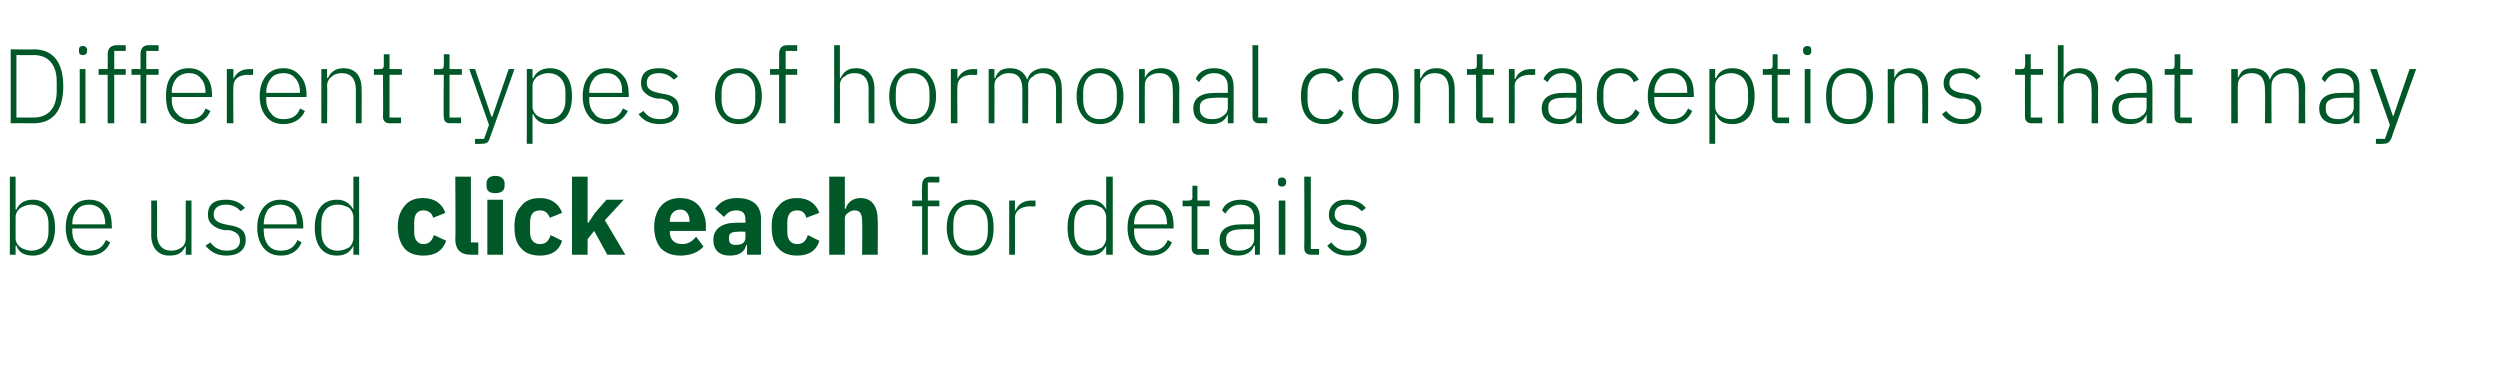<?xml version="1.0" standalone="no"?><!DOCTYPE svg PUBLIC "-//W3C//DTD SVG 1.1//EN" "http://www.w3.org/Graphics/SVG/1.1/DTD/svg11.dtd"><svg xmlns="http://www.w3.org/2000/svg" version="1.1" width="304.2px" height="45.8px" viewBox="0 -5 304.2 45.8" style="top:-5px">  <desc>Different types of hormonal contraceptions that may be used click each for details</desc>  <defs/>  <g id="Polygon178815">    <path d="M 1.2 26 L 1.9 26 L 1.9 24.9 C 1.9 24.9 1.96 24.93 2 24.9 C 2.3 25.7 2.9 26.1 4 26.1 C 5.6 26.1 6.7 24.9 6.7 22.7 C 6.7 20.5 5.6 19.3 4 19.3 C 2.9 19.3 2.3 19.8 2 20.5 C 1.96 20.48 1.9 20.5 1.9 20.5 L 1.9 16.5 L 1.2 16.5 L 1.2 26 Z M 2.5 25.1 C 2.1 24.8 1.9 24.4 1.9 24 C 1.9 24 1.9 21.4 1.9 21.4 C 1.9 21 2.1 20.6 2.5 20.3 C 2.8 20.1 3.3 19.9 3.8 19.9 C 5.1 19.9 5.9 20.8 5.9 22.2 C 5.9 22.2 5.9 23.2 5.9 23.2 C 5.9 24.6 5.1 25.5 3.8 25.5 C 3.3 25.5 2.8 25.3 2.5 25.1 Z M 13.4 24.5 C 13.4 24.5 12.9 24.2 12.9 24.2 C 12.5 25.1 11.9 25.5 10.9 25.5 C 10.3 25.5 9.7 25.3 9.4 24.8 C 9 24.4 8.8 23.8 8.8 23.2 C 8.78 23.17 8.8 22.8 8.8 22.8 L 13.6 22.8 C 13.6 22.8 13.63 22.5 13.6 22.5 C 13.6 21.5 13.4 20.7 12.9 20.2 C 12.4 19.6 11.7 19.3 10.9 19.3 C 10 19.3 9.3 19.6 8.8 20.2 C 8.3 20.8 8 21.6 8 22.7 C 8 23.8 8.3 24.6 8.8 25.2 C 9.3 25.8 10 26.1 10.9 26.1 C 12.1 26.1 13 25.5 13.4 24.5 Z M 12.3 20.5 C 12.6 20.9 12.8 21.5 12.8 22.2 C 12.84 22.18 12.8 22.3 12.8 22.3 L 8.8 22.3 C 8.8 22.3 8.78 22.22 8.8 22.2 C 8.8 21.5 9 21 9.4 20.5 C 9.7 20.1 10.2 19.9 10.9 19.9 C 11.4 19.9 11.9 20.1 12.3 20.5 Z M 22.6 26 L 23.3 26 L 23.3 19.4 L 22.6 19.4 C 22.6 19.4 22.6 24.03 22.6 24 C 22.6 24.5 22.4 24.9 22.1 25.1 C 21.7 25.4 21.3 25.5 20.8 25.5 C 19.8 25.5 19.1 24.8 19.1 23.5 C 19.15 23.5 19.1 19.4 19.1 19.4 L 18.4 19.4 C 18.4 19.4 18.42 23.64 18.4 23.6 C 18.4 25.2 19.3 26.1 20.6 26.1 C 21.2 26.1 21.6 26 21.9 25.8 C 22.2 25.6 22.4 25.3 22.6 24.9 C 22.55 24.95 22.6 24.9 22.6 24.9 L 22.6 26 Z M 29.9 24.2 C 29.9 23.1 29.3 22.6 27.9 22.4 C 27.9 22.4 27.4 22.3 27.4 22.3 C 26.5 22.1 26 21.8 26 21.1 C 26 20.3 26.6 19.9 27.5 19.9 C 28.4 19.9 28.9 20.3 29.3 20.7 C 29.3 20.7 29.8 20.3 29.8 20.3 C 29.3 19.7 28.6 19.3 27.5 19.3 C 26.9 19.3 26.3 19.4 25.9 19.7 C 25.5 20 25.3 20.5 25.3 21.1 C 25.3 21.7 25.5 22.1 25.9 22.4 C 26.2 22.7 26.7 22.9 27.3 23 C 27.3 23 27.9 23 27.9 23 C 28.8 23.2 29.2 23.6 29.2 24.3 C 29.2 25.1 28.6 25.5 27.6 25.5 C 26.8 25.5 26.1 25.2 25.6 24.5 C 25.6 24.5 25 24.9 25 24.9 C 25.7 25.7 26.4 26.1 27.6 26.1 C 29 26.1 29.9 25.4 29.9 24.2 Z M 36.7 24.5 C 36.7 24.5 36.2 24.2 36.2 24.2 C 35.8 25.1 35.2 25.5 34.2 25.5 C 33.5 25.5 33 25.3 32.6 24.8 C 32.3 24.4 32.1 23.8 32.1 23.2 C 32.06 23.17 32.1 22.8 32.1 22.8 L 36.9 22.8 C 36.9 22.8 36.91 22.5 36.9 22.5 C 36.9 21.5 36.6 20.7 36.2 20.2 C 35.7 19.6 35 19.3 34.1 19.3 C 33.3 19.3 32.6 19.6 32.1 20.2 C 31.6 20.8 31.3 21.6 31.3 22.7 C 31.3 23.8 31.6 24.6 32.1 25.2 C 32.6 25.8 33.3 26.1 34.2 26.1 C 35.4 26.1 36.3 25.5 36.7 24.5 Z M 35.6 20.5 C 35.9 20.9 36.1 21.5 36.1 22.2 C 36.12 22.18 36.1 22.3 36.1 22.3 L 32.1 22.3 C 32.1 22.3 32.06 22.22 32.1 22.2 C 32.1 21.5 32.3 21 32.6 20.5 C 33 20.1 33.5 19.9 34.1 19.9 C 34.7 19.9 35.2 20.1 35.6 20.5 Z M 43 26 L 43.7 26 L 43.7 16.5 L 43 16.5 L 43 20.5 C 43 20.5 42.97 20.48 43 20.5 C 42.6 19.8 42 19.3 41 19.3 C 39.3 19.3 38.3 20.5 38.3 22.7 C 38.3 24.9 39.3 26.1 41 26.1 C 42 26.1 42.6 25.7 43 24.9 C 42.97 24.93 43 24.9 43 24.9 L 43 26 Z M 39.1 23.2 C 39.1 23.2 39.1 22.2 39.1 22.2 C 39.1 20.8 39.8 19.9 41.1 19.9 C 41.7 19.9 42.1 20.1 42.5 20.3 C 42.8 20.6 43 21 43 21.4 C 43 21.4 43 24 43 24 C 43 24.4 42.8 24.8 42.5 25.1 C 42.1 25.3 41.7 25.5 41.1 25.5 C 39.8 25.5 39.1 24.6 39.1 23.2 Z M 54.3 24.3 C 54.3 24.3 52.8 23.6 52.8 23.6 C 52.6 24.2 52.3 24.7 51.5 24.7 C 50.8 24.7 50.4 24.1 50.4 23.3 C 50.4 23.3 50.4 22 50.4 22 C 50.4 21.1 50.8 20.6 51.5 20.6 C 52.2 20.6 52.6 21 52.7 21.5 C 52.7 21.5 54.2 20.9 54.2 20.9 C 53.8 19.8 52.9 19.1 51.5 19.1 C 50.5 19.1 49.7 19.4 49.2 20.1 C 48.7 20.7 48.4 21.5 48.4 22.6 C 48.4 23.7 48.7 24.6 49.2 25.2 C 49.7 25.8 50.5 26.1 51.5 26.1 C 52.9 26.1 53.8 25.6 54.3 24.3 Z M 58.2 26 L 58.2 24.5 L 57.3 24.5 L 57.3 16.5 L 55.4 16.5 C 55.4 16.5 55.45 24.14 55.4 24.1 C 55.4 25.3 56 26 57.3 26 C 57.33 25.98 58.2 26 58.2 26 Z M 61.4 17.6 C 61.4 17.6 61.4 17.3 61.4 17.3 C 61.4 16.8 61 16.4 60.3 16.4 C 59.5 16.4 59.2 16.8 59.2 17.3 C 59.2 17.3 59.2 17.6 59.2 17.6 C 59.2 18.2 59.5 18.5 60.3 18.5 C 61 18.5 61.4 18.2 61.4 17.6 Z M 59.3 26 L 61.2 26 L 61.2 19.3 L 59.3 19.3 L 59.3 26 Z M 68.4 24.3 C 68.4 24.3 67 23.6 67 23.6 C 66.8 24.2 66.5 24.7 65.7 24.7 C 64.9 24.7 64.5 24.1 64.5 23.3 C 64.5 23.3 64.5 22 64.5 22 C 64.5 21.1 64.9 20.6 65.7 20.6 C 66.4 20.6 66.7 21 66.9 21.5 C 66.9 21.5 68.4 20.9 68.4 20.9 C 68 19.8 67.1 19.1 65.7 19.1 C 64.7 19.1 63.9 19.4 63.4 20.1 C 62.8 20.7 62.6 21.5 62.6 22.6 C 62.6 23.7 62.8 24.6 63.4 25.2 C 63.9 25.8 64.7 26.1 65.7 26.1 C 67 26.1 68 25.6 68.4 24.3 Z M 69.6 26 L 71.5 26 L 71.5 24.1 L 72.3 23.1 L 73.9 26 L 76.1 26 L 73.6 21.8 L 75.9 19.3 L 73.8 19.3 L 72.4 20.9 L 71.6 22.1 L 71.5 22.1 L 71.5 16.5 L 69.6 16.5 L 69.6 26 Z M 85.6 25 C 85.6 25 84.7 23.8 84.7 23.8 C 84.3 24.3 83.8 24.7 83 24.7 C 82 24.7 81.5 24.1 81.5 23.2 C 81.55 23.21 81.5 23.1 81.5 23.1 L 85.9 23.1 C 85.9 23.1 85.86 22.54 85.9 22.5 C 85.9 21.6 85.6 20.8 85.1 20.1 C 84.6 19.5 83.9 19.1 82.7 19.1 C 81.7 19.1 80.9 19.5 80.4 20.1 C 79.9 20.7 79.6 21.6 79.6 22.6 C 79.6 23.7 79.9 24.6 80.4 25.2 C 81 25.8 81.8 26.1 82.8 26.1 C 84 26.1 85 25.7 85.6 25 Z M 83.9 21.9 C 83.9 21.88 83.9 22 83.9 22 L 81.5 22 C 81.5 22 81.55 21.89 81.5 21.9 C 81.5 21.1 82 20.5 82.8 20.5 C 83.5 20.5 83.9 21.1 83.9 21.9 Z M 92.6 21.6 C 92.59 21.57 92.6 26 92.6 26 L 90.9 26 L 90.9 24.8 C 90.9 24.8 90.81 24.81 90.8 24.8 C 90.6 25.7 89.9 26.1 88.8 26.1 C 87.5 26.1 86.8 25.4 86.8 24.2 C 86.8 22.8 87.9 22.1 89.6 22.1 C 89.64 22.08 90.7 22.1 90.7 22.1 C 90.7 22.1 90.7 21.66 90.7 21.7 C 90.7 21 90.4 20.6 89.6 20.6 C 88.8 20.6 88.4 21 88.1 21.4 C 88.1 21.4 87 20.4 87 20.4 C 87.6 19.6 88.3 19.1 89.7 19.1 C 91.6 19.1 92.6 20 92.6 21.6 Z M 90.7 23.2 C 90.7 23.2 89.78 23.16 89.8 23.2 C 89 23.2 88.7 23.4 88.7 23.9 C 88.7 23.9 88.7 24.1 88.7 24.1 C 88.7 24.6 89 24.8 89.5 24.8 C 90.2 24.8 90.7 24.6 90.7 23.9 C 90.7 23.95 90.7 23.2 90.7 23.2 Z M 99.7 24.3 C 99.7 24.3 98.3 23.6 98.3 23.6 C 98.1 24.2 97.8 24.7 97 24.7 C 96.2 24.7 95.8 24.1 95.8 23.3 C 95.8 23.3 95.8 22 95.8 22 C 95.8 21.1 96.2 20.6 97 20.6 C 97.7 20.6 98 21 98.1 21.5 C 98.1 21.5 99.7 20.9 99.7 20.9 C 99.3 19.8 98.4 19.1 97 19.1 C 96 19.1 95.2 19.4 94.7 20.1 C 94.1 20.7 93.9 21.5 93.9 22.6 C 93.9 23.7 94.1 24.6 94.7 25.2 C 95.2 25.8 96 26.1 97 26.1 C 98.3 26.1 99.3 25.6 99.7 24.3 Z M 100.9 26 L 102.8 26 C 102.8 26 102.8 21.63 102.8 21.6 C 102.8 21.3 102.9 21.1 103.2 20.9 C 103.4 20.7 103.7 20.6 104 20.6 C 104.7 20.6 104.9 21.1 104.9 21.9 C 104.95 21.93 104.9 26 104.9 26 L 106.8 26 C 106.8 26 106.84 21.77 106.8 21.8 C 106.8 20.1 106.1 19.1 104.7 19.1 C 103.7 19.1 103.1 19.7 102.9 20.4 C 102.87 20.4 102.8 20.4 102.8 20.4 L 102.8 16.5 L 100.9 16.5 L 100.9 26 Z M 112.2 26 L 112.9 26 L 112.9 20.1 L 114.3 20.1 L 114.3 19.4 L 112.9 19.4 L 112.9 17.2 L 114.3 17.2 L 114.3 16.5 C 114.3 16.5 113.19 16.51 113.2 16.5 C 112.5 16.5 112.2 16.9 112.2 17.6 C 112.16 17.6 112.2 19.4 112.2 19.4 L 111 19.4 L 111 20.1 L 112.2 20.1 L 112.2 26 Z M 120.2 25.2 C 120.7 24.6 120.9 23.8 120.9 22.7 C 120.9 21.6 120.7 20.8 120.2 20.2 C 119.7 19.6 119 19.3 118.1 19.3 C 117.2 19.3 116.5 19.6 116 20.2 C 115.5 20.8 115.2 21.6 115.2 22.7 C 115.2 23.8 115.5 24.6 116 25.2 C 116.5 25.8 117.2 26.1 118.1 26.1 C 119 26.1 119.7 25.8 120.2 25.2 Z M 116 23.1 C 116 23.1 116 22.3 116 22.3 C 116 20.7 116.8 19.9 118.1 19.9 C 119.4 19.9 120.2 20.8 120.2 22.3 C 120.2 22.3 120.2 23.1 120.2 23.1 C 120.2 24.7 119.4 25.5 118.1 25.5 C 116.8 25.5 116 24.7 116 23.1 Z M 123.5 26 C 123.5 26 123.53 21.5 123.5 21.5 C 123.5 20.6 124.3 20.1 125.4 20.1 C 125.4 20.15 126 20.1 126 20.1 L 126 19.4 C 126 19.4 125.54 19.43 125.5 19.4 C 124.4 19.4 123.8 20 123.6 20.6 C 123.58 20.61 123.5 20.6 123.5 20.6 L 123.5 19.4 L 122.8 19.4 L 122.8 26 L 123.5 26 Z M 134.6 26 L 135.4 26 L 135.4 16.5 L 134.6 16.5 L 134.6 20.5 C 134.6 20.5 134.59 20.48 134.6 20.5 C 134.3 19.8 133.6 19.3 132.6 19.3 C 130.9 19.3 129.9 20.5 129.9 22.7 C 129.9 24.9 130.9 26.1 132.6 26.1 C 133.6 26.1 134.2 25.7 134.6 24.9 C 134.59 24.93 134.6 24.9 134.6 24.9 L 134.6 26 Z M 130.7 23.2 C 130.7 23.2 130.7 22.2 130.7 22.2 C 130.7 20.8 131.4 19.9 132.8 19.9 C 133.3 19.9 133.7 20.1 134.1 20.3 C 134.4 20.6 134.6 21 134.6 21.4 C 134.6 21.4 134.6 24 134.6 24 C 134.6 24.4 134.4 24.8 134.1 25.1 C 133.7 25.3 133.3 25.5 132.8 25.5 C 131.4 25.5 130.7 24.6 130.7 23.2 Z M 142.6 24.5 C 142.6 24.5 142.1 24.2 142.1 24.2 C 141.7 25.1 141.1 25.5 140.1 25.5 C 139.5 25.5 138.9 25.3 138.6 24.8 C 138.2 24.4 138 23.8 138 23.2 C 137.98 23.17 138 22.8 138 22.8 L 142.8 22.8 C 142.8 22.8 142.83 22.5 142.8 22.5 C 142.8 21.5 142.6 20.7 142.1 20.2 C 141.6 19.6 140.9 19.3 140.1 19.3 C 139.2 19.3 138.5 19.6 138 20.2 C 137.5 20.8 137.2 21.6 137.2 22.7 C 137.2 23.8 137.5 24.6 138 25.2 C 138.5 25.8 139.2 26.1 140.1 26.1 C 141.3 26.1 142.2 25.5 142.6 24.5 Z M 141.5 20.5 C 141.8 20.9 142 21.5 142 22.2 C 142.04 22.18 142 22.3 142 22.3 L 138 22.3 C 138 22.3 137.98 22.22 138 22.2 C 138 21.5 138.2 21 138.6 20.5 C 138.9 20.1 139.4 19.9 140.1 19.9 C 140.6 19.9 141.1 20.1 141.5 20.5 Z M 147.1 26 L 147.1 25.3 L 145.7 25.3 L 145.7 20.1 L 147.2 20.1 L 147.2 19.4 L 145.7 19.4 L 145.7 17.6 L 145.1 17.6 C 145.1 17.6 145.07 18.93 145.1 18.9 C 145.1 19.3 145 19.4 144.6 19.4 C 144.61 19.43 143.9 19.4 143.9 19.4 L 143.9 20.1 L 145 20.1 C 145 20.1 145.01 25.18 145 25.2 C 145 25.7 145.3 26 145.8 26 C 145.82 25.98 147.1 26 147.1 26 Z M 153.3 21.5 C 153.34 21.47 153.3 26 153.3 26 L 152.7 26 L 152.7 24.9 C 152.7 24.9 152.59 24.95 152.6 24.9 C 152.3 25.7 151.6 26.1 150.6 26.1 C 149.2 26.1 148.4 25.4 148.4 24.2 C 148.4 23 149.2 22.3 151.1 22.3 C 151.1 22.31 152.6 22.3 152.6 22.3 C 152.6 22.3 152.61 21.54 152.6 21.5 C 152.6 20.5 152 19.9 150.9 19.9 C 150.1 19.9 149.5 20.3 149.1 21 C 149.1 21 148.7 20.6 148.7 20.6 C 149 19.8 149.8 19.3 151 19.3 C 152.5 19.3 153.3 20.1 153.3 21.5 Z M 152.6 22.9 C 152.6 22.9 151.08 22.86 151.1 22.9 C 149.8 22.9 149.2 23.3 149.2 24 C 149.2 24 149.2 24.3 149.2 24.3 C 149.2 25.1 149.8 25.5 150.7 25.5 C 151.2 25.5 151.7 25.4 152.1 25.1 C 152.4 24.9 152.6 24.5 152.6 24.1 C 152.61 24.08 152.6 22.9 152.6 22.9 Z M 156.5 17.2 C 156.5 17.2 156.5 17.1 156.5 17.1 C 156.5 16.8 156.3 16.6 156 16.6 C 155.6 16.6 155.5 16.8 155.5 17.1 C 155.5 17.1 155.5 17.2 155.5 17.2 C 155.5 17.5 155.6 17.7 156 17.7 C 156.3 17.7 156.5 17.5 156.5 17.2 Z M 155.6 26 L 156.4 26 L 156.4 19.4 L 155.6 19.4 L 155.6 26 Z M 160.5 26 L 160.5 25.3 L 159.5 25.3 L 159.5 16.5 L 158.7 16.5 C 158.7 16.5 158.74 25.19 158.7 25.2 C 158.7 25.7 159 26 159.5 26 C 159.55 25.98 160.5 26 160.5 26 Z M 166.3 24.2 C 166.3 23.1 165.7 22.6 164.3 22.4 C 164.3 22.4 163.8 22.3 163.8 22.3 C 162.9 22.1 162.4 21.8 162.4 21.1 C 162.4 20.3 163 19.9 163.9 19.9 C 164.8 19.9 165.3 20.3 165.7 20.7 C 165.7 20.7 166.2 20.3 166.2 20.3 C 165.7 19.7 165 19.3 163.9 19.3 C 163.3 19.3 162.7 19.4 162.4 19.7 C 162 20 161.7 20.5 161.7 21.1 C 161.7 21.7 161.9 22.1 162.3 22.4 C 162.6 22.7 163.1 22.9 163.7 23 C 163.7 23 164.3 23 164.3 23 C 165.2 23.2 165.6 23.6 165.6 24.3 C 165.6 25.1 165 25.5 164 25.5 C 163.2 25.5 162.5 25.2 162 24.5 C 162 24.5 161.5 24.9 161.5 24.9 C 162.1 25.7 162.8 26.1 164 26.1 C 165.4 26.1 166.3 25.4 166.3 24.2 Z " stroke="none" fill="#005829"/>  </g>  <g id="Polygon178814">    <path d="M 1.3 10 C 1.3 10 4.11 9.98 4.1 10 C 6.4 10 7.7 8.5 7.7 5.5 C 7.7 2.5 6.4 1 4.1 1 C 4.11 1.05 1.3 1 1.3 1 L 1.3 10 Z M 2 9.3 L 2 1.7 C 2 1.7 4.12 1.73 4.1 1.7 C 5.9 1.7 6.9 2.9 6.9 4.9 C 6.9 4.9 6.9 6.1 6.9 6.1 C 6.9 8.1 5.9 9.3 4.1 9.3 C 4.12 9.31 2 9.3 2 9.3 Z M 10.6 1.2 C 10.6 1.2 10.6 1.1 10.6 1.1 C 10.6 0.8 10.4 0.6 10.1 0.6 C 9.7 0.6 9.6 0.8 9.6 1.1 C 9.6 1.1 9.6 1.2 9.6 1.2 C 9.6 1.5 9.7 1.7 10.1 1.7 C 10.4 1.7 10.6 1.5 10.6 1.2 Z M 9.7 10 L 10.4 10 L 10.4 3.4 L 9.7 3.4 L 9.7 10 Z M 13.1 10 L 13.9 10 L 13.9 4.1 L 15.3 4.1 L 15.3 3.4 L 13.9 3.4 L 13.9 1.2 L 15.3 1.2 L 15.3 0.5 C 15.3 0.5 14.16 0.51 14.2 0.5 C 13.5 0.5 13.1 0.9 13.1 1.6 C 13.13 1.6 13.1 3.4 13.1 3.4 L 12 3.4 L 12 4.1 L 13.1 4.1 L 13.1 10 Z M 17.1 10 L 17.8 10 L 17.8 4.1 L 19.3 4.1 L 19.3 3.4 L 17.8 3.4 L 17.8 1.2 L 19.3 1.2 L 19.3 0.5 C 19.3 0.5 18.11 0.51 18.1 0.5 C 17.4 0.5 17.1 0.9 17.1 1.6 C 17.09 1.6 17.1 3.4 17.1 3.4 L 16 3.4 L 16 4.1 L 17.1 4.1 L 17.1 10 Z M 25.6 8.5 C 25.6 8.5 25 8.2 25 8.2 C 24.7 9.1 24 9.5 23.1 9.5 C 22.4 9.5 21.9 9.3 21.5 8.8 C 21.1 8.4 20.9 7.8 20.9 7.2 C 20.93 7.17 20.9 6.8 20.9 6.8 L 25.8 6.8 C 25.8 6.8 25.78 6.5 25.8 6.5 C 25.8 5.5 25.5 4.7 25 4.2 C 24.5 3.6 23.8 3.3 23 3.3 C 22.1 3.3 21.4 3.6 20.9 4.2 C 20.4 4.8 20.2 5.6 20.2 6.7 C 20.2 7.8 20.4 8.6 20.9 9.2 C 21.4 9.8 22.2 10.1 23 10.1 C 24.3 10.1 25.2 9.5 25.6 8.5 Z M 24.4 4.5 C 24.8 4.9 25 5.5 25 6.2 C 24.99 6.18 25 6.3 25 6.3 L 20.9 6.3 C 20.9 6.3 20.93 6.22 20.9 6.2 C 20.9 5.5 21.1 5 21.5 4.5 C 21.9 4.1 22.4 3.9 23 3.9 C 23.6 3.9 24.1 4.1 24.4 4.5 Z M 28.4 10 C 28.4 10 28.36 5.5 28.4 5.5 C 28.4 4.6 29.1 4.1 30.2 4.1 C 30.23 4.15 30.8 4.1 30.8 4.1 L 30.8 3.4 C 30.8 3.4 30.37 3.43 30.4 3.4 C 29.2 3.4 28.7 4 28.4 4.6 C 28.42 4.61 28.4 4.6 28.4 4.6 L 28.4 3.4 L 27.6 3.4 L 27.6 10 L 28.4 10 Z M 37.1 8.5 C 37.1 8.5 36.5 8.2 36.5 8.2 C 36.2 9.1 35.5 9.5 34.5 9.5 C 33.9 9.5 33.3 9.3 33 8.8 C 32.6 8.4 32.4 7.8 32.4 7.2 C 32.41 7.17 32.4 6.8 32.4 6.8 L 37.3 6.8 C 37.3 6.8 37.26 6.5 37.3 6.5 C 37.3 5.5 37 4.7 36.5 4.2 C 36 3.6 35.3 3.3 34.5 3.3 C 33.6 3.3 32.9 3.6 32.4 4.2 C 31.9 4.8 31.6 5.6 31.6 6.7 C 31.6 7.8 31.9 8.6 32.4 9.2 C 32.9 9.8 33.6 10.1 34.5 10.1 C 35.7 10.1 36.7 9.5 37.1 8.5 Z M 35.9 4.5 C 36.3 4.9 36.5 5.5 36.5 6.2 C 36.47 6.18 36.5 6.3 36.5 6.3 L 32.4 6.3 C 32.4 6.3 32.41 6.22 32.4 6.2 C 32.4 5.5 32.6 5 33 4.5 C 33.3 4.1 33.9 3.9 34.5 3.9 C 35.1 3.9 35.6 4.1 35.9 4.5 Z M 39.8 10 C 39.8 10 39.85 5.38 39.8 5.4 C 39.8 4.9 40.1 4.5 40.4 4.3 C 40.7 4 41.2 3.9 41.6 3.9 C 42.7 3.9 43.3 4.6 43.3 5.9 C 43.3 5.9 43.3 10 43.3 10 L 44 10 C 44 10 44.03 5.77 44 5.8 C 44 4.2 43.2 3.3 41.8 3.3 C 40.8 3.3 40.2 3.8 39.9 4.5 C 39.88 4.47 39.8 4.5 39.8 4.5 L 39.8 3.4 L 39.1 3.4 L 39.1 10 L 39.8 10 Z M 48.8 10 L 48.8 9.3 L 47.4 9.3 L 47.4 4.1 L 48.9 4.1 L 48.9 3.4 L 47.4 3.4 L 47.4 1.6 L 46.7 1.6 C 46.7 1.6 46.71 2.93 46.7 2.9 C 46.7 3.3 46.6 3.4 46.2 3.4 C 46.25 3.43 45.5 3.4 45.5 3.4 L 45.5 4.1 L 46.6 4.1 C 46.6 4.1 46.64 9.18 46.6 9.2 C 46.6 9.7 46.9 10 47.4 10 C 47.45 9.98 48.8 10 48.8 10 Z M 56.1 10 L 56.1 9.3 L 54.7 9.3 L 54.7 4.1 L 56.2 4.1 L 56.2 3.4 L 54.7 3.4 L 54.7 1.6 L 54 1.6 C 54 1.6 54.02 2.93 54 2.9 C 54 3.3 53.9 3.4 53.6 3.4 C 53.55 3.43 52.8 3.4 52.8 3.4 L 52.8 4.1 L 54 4.1 C 54 4.1 53.95 9.18 54 9.2 C 54 9.7 54.2 10 54.8 10 C 54.76 9.98 56.1 10 56.1 10 Z M 59.9 9.2 L 59.8 9.2 L 57.8 3.4 L 57.1 3.4 L 59.5 10.2 L 58.9 11.9 L 57.8 11.9 L 57.8 12.5 C 57.8 12.5 58.51 12.54 58.5 12.5 C 59.2 12.5 59.4 12.4 59.6 11.8 C 59.6 11.83 62.6 3.4 62.6 3.4 L 61.9 3.4 L 59.9 9.2 Z M 64.1 12.5 L 64.8 12.5 L 64.8 8.9 C 64.8 8.9 64.87 8.93 64.9 8.9 C 65.2 9.7 65.9 10.1 66.9 10.1 C 68.6 10.1 69.6 8.9 69.6 6.7 C 69.6 4.5 68.6 3.3 66.9 3.3 C 65.9 3.3 65.2 3.8 64.9 4.5 C 64.87 4.48 64.8 4.5 64.8 4.5 L 64.8 3.4 L 64.1 3.4 L 64.1 12.5 Z M 65.4 9.1 C 65 8.8 64.8 8.4 64.8 8 C 64.8 8 64.8 5.4 64.8 5.4 C 64.8 5 65 4.6 65.4 4.3 C 65.7 4.1 66.2 3.9 66.7 3.9 C 68 3.9 68.8 4.8 68.8 6.2 C 68.8 6.2 68.8 7.2 68.8 7.2 C 68.8 8.6 68 9.5 66.7 9.5 C 66.2 9.5 65.7 9.3 65.4 9.1 Z M 76.4 8.5 C 76.4 8.5 75.8 8.2 75.8 8.2 C 75.4 9.1 74.8 9.5 73.8 9.5 C 73.2 9.5 72.6 9.3 72.3 8.8 C 71.9 8.4 71.7 7.8 71.7 7.2 C 71.69 7.17 71.7 6.8 71.7 6.8 L 76.5 6.8 C 76.5 6.8 76.54 6.5 76.5 6.5 C 76.5 5.5 76.3 4.7 75.8 4.2 C 75.3 3.6 74.6 3.3 73.8 3.3 C 72.9 3.3 72.2 3.6 71.7 4.2 C 71.2 4.8 70.9 5.6 70.9 6.7 C 70.9 7.8 71.2 8.6 71.7 9.2 C 72.2 9.8 72.9 10.1 73.8 10.1 C 75 10.1 75.9 9.5 76.4 8.5 Z M 75.2 4.5 C 75.6 4.9 75.7 5.5 75.7 6.2 C 75.75 6.18 75.7 6.3 75.7 6.3 L 71.7 6.3 C 71.7 6.3 71.69 6.22 71.7 6.2 C 71.7 5.5 71.9 5 72.3 4.5 C 72.6 4.1 73.2 3.9 73.8 3.9 C 74.4 3.9 74.9 4.1 75.2 4.5 Z M 82.6 8.2 C 82.6 7.1 82 6.6 80.6 6.4 C 80.6 6.4 80.1 6.3 80.1 6.3 C 79.2 6.1 78.7 5.8 78.7 5.1 C 78.7 4.3 79.2 3.9 80.2 3.9 C 81.1 3.9 81.6 4.3 82 4.7 C 82 4.7 82.5 4.3 82.5 4.3 C 82 3.7 81.3 3.3 80.2 3.3 C 79.6 3.3 79 3.4 78.6 3.7 C 78.2 4 78 4.5 78 5.1 C 78 5.7 78.2 6.1 78.6 6.4 C 78.9 6.7 79.4 6.9 80 7 C 80 7 80.5 7 80.5 7 C 81.5 7.2 81.9 7.6 81.9 8.3 C 81.9 9.1 81.3 9.5 80.3 9.5 C 79.4 9.5 78.8 9.2 78.3 8.5 C 78.3 8.5 77.7 8.9 77.7 8.9 C 78.3 9.7 79.1 10.1 80.3 10.1 C 81.7 10.1 82.6 9.4 82.6 8.2 Z M 91.9 9.2 C 92.4 8.6 92.7 7.8 92.7 6.7 C 92.7 5.6 92.4 4.8 91.9 4.2 C 91.4 3.6 90.7 3.3 89.9 3.3 C 89 3.3 88.3 3.6 87.8 4.2 C 87.3 4.8 87 5.6 87 6.7 C 87 7.8 87.3 8.6 87.8 9.2 C 88.3 9.8 89 10.1 89.9 10.1 C 90.7 10.1 91.4 9.8 91.9 9.2 Z M 87.8 7.1 C 87.8 7.1 87.8 6.3 87.8 6.3 C 87.8 4.7 88.6 3.9 89.9 3.9 C 91.1 3.9 91.9 4.8 91.9 6.3 C 91.9 6.3 91.9 7.1 91.9 7.1 C 91.9 8.7 91.1 9.5 89.9 9.5 C 88.6 9.5 87.8 8.7 87.8 7.1 Z M 94.8 10 L 95.6 10 L 95.6 4.1 L 97 4.1 L 97 3.4 L 95.6 3.4 L 95.6 1.2 L 97 1.2 L 97 0.5 C 97 0.5 95.84 0.51 95.8 0.5 C 95.1 0.5 94.8 0.9 94.8 1.6 C 94.82 1.6 94.8 3.4 94.8 3.4 L 93.7 3.4 L 93.7 4.1 L 94.8 4.1 L 94.8 10 Z M 101.5 10 L 102.2 10 C 102.2 10 102.22 5.38 102.2 5.4 C 102.2 4.9 102.4 4.5 102.8 4.3 C 103.1 4 103.5 3.9 104 3.9 C 105.1 3.9 105.7 4.6 105.7 5.9 C 105.67 5.9 105.7 10 105.7 10 L 106.4 10 C 106.4 10 106.4 5.77 106.4 5.8 C 106.4 4.2 105.6 3.3 104.2 3.3 C 103.1 3.3 102.6 3.8 102.3 4.5 C 102.26 4.47 102.2 4.5 102.2 4.5 L 102.2 0.5 L 101.5 0.5 L 101.5 10 Z M 113.1 9.2 C 113.6 8.6 113.9 7.8 113.9 6.7 C 113.9 5.6 113.6 4.8 113.1 4.2 C 112.6 3.6 111.9 3.3 111 3.3 C 110.2 3.3 109.5 3.6 109 4.2 C 108.5 4.8 108.2 5.6 108.2 6.7 C 108.2 7.8 108.5 8.6 109 9.2 C 109.5 9.8 110.2 10.1 111 10.1 C 111.9 10.1 112.6 9.8 113.1 9.2 Z M 109 7.1 C 109 7.1 109 6.3 109 6.3 C 109 4.7 109.7 3.9 111 3.9 C 112.3 3.9 113.1 4.8 113.1 6.3 C 113.1 6.3 113.1 7.1 113.1 7.1 C 113.1 8.7 112.3 9.5 111 9.5 C 109.7 9.5 109 8.7 109 7.1 Z M 116.5 10 C 116.5 10 116.46 5.5 116.5 5.5 C 116.5 4.6 117.2 4.1 118.3 4.1 C 118.33 4.15 118.9 4.1 118.9 4.1 L 118.9 3.4 C 118.9 3.4 118.47 3.43 118.5 3.4 C 117.3 3.4 116.8 4 116.5 4.6 C 116.52 4.61 116.5 4.6 116.5 4.6 L 116.5 3.4 L 115.7 3.4 L 115.7 10 L 116.5 10 Z M 121 10 C 121 10 121.03 5.38 121 5.4 C 121 4.9 121.2 4.5 121.6 4.3 C 121.9 4 122.3 3.9 122.8 3.9 C 123.9 3.9 124.4 4.6 124.4 5.9 C 124.4 5.9 124.4 10 124.4 10 L 125.1 10 C 125.1 10 125.13 5.39 125.1 5.4 C 125.1 4.9 125.3 4.5 125.7 4.3 C 126 4 126.4 3.9 126.8 3.9 C 127.9 3.9 128.5 4.6 128.5 5.9 C 128.5 5.9 128.5 10 128.5 10 L 129.2 10 C 129.2 10 129.23 5.77 129.2 5.8 C 129.2 4.2 128.4 3.3 127.1 3.3 C 125.9 3.3 125.2 3.9 125 4.7 C 125 4.7 125 4.7 125 4.7 C 124.6 3.7 123.9 3.3 122.9 3.3 C 122.4 3.3 122 3.4 121.7 3.6 C 121.4 3.9 121.2 4.1 121.1 4.5 C 121.07 4.47 121 4.5 121 4.5 L 121 3.4 L 120.3 3.4 L 120.3 10 L 121 10 Z M 135.9 9.2 C 136.4 8.6 136.7 7.8 136.7 6.7 C 136.7 5.6 136.4 4.8 135.9 4.2 C 135.4 3.6 134.7 3.3 133.8 3.3 C 133 3.3 132.3 3.6 131.8 4.2 C 131.3 4.8 131 5.6 131 6.7 C 131 7.8 131.3 8.6 131.8 9.2 C 132.3 9.8 133 10.1 133.8 10.1 C 134.7 10.1 135.4 9.8 135.9 9.2 Z M 131.8 7.1 C 131.8 7.1 131.8 6.3 131.8 6.3 C 131.8 4.7 132.6 3.9 133.8 3.9 C 135.1 3.9 135.9 4.8 135.9 6.3 C 135.9 6.3 135.9 7.1 135.9 7.1 C 135.9 8.7 135.1 9.5 133.8 9.5 C 132.6 9.5 131.8 8.7 131.8 7.1 Z M 139.3 10 C 139.3 10 139.29 5.38 139.3 5.4 C 139.3 4.9 139.5 4.5 139.8 4.3 C 140.2 4 140.6 3.9 141.1 3.9 C 142.2 3.9 142.7 4.6 142.7 5.9 C 142.74 5.9 142.7 10 142.7 10 L 143.5 10 C 143.5 10 143.47 5.77 143.5 5.8 C 143.5 4.2 142.7 3.3 141.3 3.3 C 140.2 3.3 139.6 3.8 139.3 4.5 C 139.33 4.47 139.3 4.5 139.3 4.5 L 139.3 3.4 L 138.6 3.4 L 138.6 10 L 139.3 10 Z M 150.1 5.5 C 150.13 5.47 150.1 10 150.1 10 L 149.4 10 L 149.4 8.9 C 149.4 8.9 149.37 8.95 149.4 8.9 C 149.1 9.7 148.4 10.1 147.4 10.1 C 146 10.1 145.2 9.4 145.2 8.2 C 145.2 7 146 6.3 147.9 6.3 C 147.89 6.31 149.4 6.3 149.4 6.3 C 149.4 6.3 149.4 5.54 149.4 5.5 C 149.4 4.5 148.8 3.9 147.7 3.9 C 146.9 3.9 146.3 4.3 145.9 5 C 145.9 5 145.5 4.6 145.5 4.6 C 145.8 3.8 146.6 3.3 147.7 3.3 C 149.3 3.3 150.1 4.1 150.1 5.5 Z M 149.4 6.9 C 149.4 6.9 147.86 6.86 147.9 6.9 C 146.5 6.9 146 7.3 146 8 C 146 8 146 8.3 146 8.3 C 146 9.1 146.6 9.5 147.5 9.5 C 148 9.5 148.5 9.4 148.8 9.1 C 149.2 8.9 149.4 8.5 149.4 8.1 C 149.4 8.08 149.4 6.9 149.4 6.9 Z M 154.2 10 L 154.2 9.3 L 153.1 9.3 L 153.1 0.5 L 152.4 0.5 C 152.4 0.5 152.42 9.19 152.4 9.2 C 152.4 9.7 152.7 10 153.2 10 C 153.23 9.98 154.2 10 154.2 10 Z M 163.5 8.7 C 163.5 8.7 163 8.3 163 8.3 C 162.6 9.1 162 9.5 161.1 9.5 C 159.8 9.5 159.1 8.6 159.1 7.2 C 159.1 7.2 159.1 6.2 159.1 6.2 C 159.1 4.9 159.8 3.9 161.1 3.9 C 162 3.9 162.5 4.3 162.8 5 C 162.8 5 163.5 4.7 163.5 4.7 C 163.1 3.9 162.3 3.3 161.1 3.3 C 159.3 3.3 158.3 4.5 158.3 6.7 C 158.3 8.9 159.3 10.1 161.1 10.1 C 162.3 10.1 163.1 9.6 163.5 8.7 Z M 169.5 9.2 C 170 8.6 170.2 7.8 170.2 6.7 C 170.2 5.6 170 4.8 169.5 4.2 C 169 3.6 168.3 3.3 167.4 3.3 C 166.5 3.3 165.8 3.6 165.3 4.2 C 164.8 4.8 164.5 5.6 164.5 6.7 C 164.5 7.8 164.8 8.6 165.3 9.2 C 165.8 9.8 166.5 10.1 167.4 10.1 C 168.3 10.1 169 9.8 169.5 9.2 Z M 165.3 7.1 C 165.3 7.1 165.3 6.3 165.3 6.3 C 165.3 4.7 166.1 3.9 167.4 3.9 C 168.7 3.9 169.5 4.8 169.5 6.3 C 169.5 6.3 169.5 7.1 169.5 7.1 C 169.5 8.7 168.7 9.5 167.4 9.5 C 166.1 9.5 165.3 8.7 165.3 7.1 Z M 172.8 10 C 172.8 10 172.84 5.38 172.8 5.4 C 172.8 4.9 173.1 4.5 173.4 4.3 C 173.7 4 174.2 3.9 174.6 3.9 C 175.7 3.9 176.3 4.6 176.3 5.9 C 176.29 5.9 176.3 10 176.3 10 L 177 10 C 177 10 177.02 5.77 177 5.8 C 177 4.2 176.2 3.3 174.8 3.3 C 173.7 3.3 173.2 3.8 172.9 4.5 C 172.87 4.47 172.8 4.5 172.8 4.5 L 172.8 3.4 L 172.1 3.4 L 172.1 10 L 172.8 10 Z M 181.7 10 L 181.7 9.3 L 180.4 9.3 L 180.4 4.1 L 181.8 4.1 L 181.8 3.4 L 180.4 3.4 L 180.4 1.6 L 179.7 1.6 C 179.7 1.6 179.7 2.93 179.7 2.9 C 179.7 3.3 179.6 3.4 179.2 3.4 C 179.23 3.43 178.5 3.4 178.5 3.4 L 178.5 4.1 L 179.6 4.1 C 179.6 4.1 179.63 9.18 179.6 9.2 C 179.6 9.7 179.9 10 180.4 10 C 180.44 9.98 181.7 10 181.7 10 Z M 184.3 10 C 184.3 10 184.33 5.5 184.3 5.5 C 184.3 4.6 185.1 4.1 186.2 4.1 C 186.2 4.15 186.8 4.1 186.8 4.1 L 186.8 3.4 C 186.8 3.4 186.34 3.43 186.3 3.4 C 185.2 3.4 184.6 4 184.4 4.6 C 184.38 4.61 184.3 4.6 184.3 4.6 L 184.3 3.4 L 183.6 3.4 L 183.6 10 L 184.3 10 Z M 192.5 5.5 C 192.51 5.47 192.5 10 192.5 10 L 191.8 10 L 191.8 8.9 C 191.8 8.9 191.75 8.95 191.8 8.9 C 191.5 9.7 190.8 10.1 189.8 10.1 C 188.4 10.1 187.6 9.4 187.6 8.2 C 187.6 7 188.4 6.3 190.3 6.3 C 190.27 6.31 191.8 6.3 191.8 6.3 C 191.8 6.3 191.78 5.54 191.8 5.5 C 191.8 4.5 191.2 3.9 190.1 3.9 C 189.2 3.9 188.7 4.3 188.3 5 C 188.3 5 187.8 4.6 187.8 4.6 C 188.2 3.8 188.9 3.3 190.1 3.3 C 191.7 3.3 192.5 4.1 192.5 5.5 Z M 191.8 6.9 C 191.8 6.9 190.24 6.86 190.2 6.9 C 188.9 6.9 188.4 7.3 188.4 8 C 188.4 8 188.4 8.3 188.4 8.3 C 188.4 9.1 189 9.5 189.9 9.5 C 190.4 9.5 190.9 9.4 191.2 9.1 C 191.6 8.9 191.8 8.5 191.8 8.1 C 191.78 8.08 191.8 6.9 191.8 6.9 Z M 199.5 8.7 C 199.5 8.7 199 8.3 199 8.3 C 198.6 9.1 198 9.5 197.1 9.5 C 195.8 9.5 195.1 8.6 195.1 7.2 C 195.1 7.2 195.1 6.2 195.1 6.2 C 195.1 4.9 195.8 3.9 197.1 3.9 C 198 3.9 198.5 4.3 198.8 5 C 198.8 5 199.4 4.7 199.4 4.7 C 199 3.9 198.3 3.3 197.1 3.3 C 195.3 3.3 194.3 4.5 194.3 6.7 C 194.3 8.9 195.3 10.1 197.1 10.1 C 198.3 10.1 199.1 9.6 199.5 8.7 Z M 205.9 8.5 C 205.9 8.5 205.4 8.2 205.4 8.2 C 205 9.1 204.4 9.5 203.4 9.5 C 202.8 9.5 202.2 9.3 201.9 8.8 C 201.5 8.4 201.3 7.8 201.3 7.2 C 201.29 7.17 201.3 6.8 201.3 6.8 L 206.1 6.8 C 206.1 6.8 206.14 6.5 206.1 6.5 C 206.1 5.5 205.9 4.7 205.4 4.2 C 204.9 3.6 204.2 3.3 203.4 3.3 C 202.5 3.3 201.8 3.6 201.3 4.2 C 200.8 4.8 200.5 5.6 200.5 6.7 C 200.5 7.8 200.8 8.6 201.3 9.2 C 201.8 9.8 202.5 10.1 203.4 10.1 C 204.6 10.1 205.5 9.5 205.9 8.5 Z M 204.8 4.5 C 205.2 4.9 205.3 5.5 205.3 6.2 C 205.35 6.18 205.3 6.3 205.3 6.3 L 201.3 6.3 C 201.3 6.3 201.29 6.22 201.3 6.2 C 201.3 5.5 201.5 5 201.9 4.5 C 202.2 4.1 202.7 3.9 203.4 3.9 C 204 3.9 204.5 4.1 204.8 4.5 Z M 208 12.5 L 208.7 12.5 L 208.7 8.9 C 208.7 8.9 208.76 8.93 208.8 8.9 C 209.1 9.7 209.7 10.1 210.8 10.1 C 212.5 10.1 213.5 8.9 213.5 6.7 C 213.5 4.5 212.5 3.3 210.8 3.3 C 209.7 3.3 209.1 3.8 208.8 4.5 C 208.76 4.48 208.7 4.5 208.7 4.5 L 208.7 3.4 L 208 3.4 L 208 12.5 Z M 209.3 9.1 C 208.9 8.8 208.7 8.4 208.7 8 C 208.7 8 208.7 5.4 208.7 5.4 C 208.7 5 208.9 4.6 209.3 4.3 C 209.6 4.1 210.1 3.9 210.6 3.9 C 211.9 3.9 212.7 4.8 212.7 6.2 C 212.7 6.2 212.7 7.2 212.7 7.2 C 212.7 8.6 211.9 9.5 210.6 9.5 C 210.1 9.5 209.6 9.3 209.3 9.1 Z M 217.7 10 L 217.7 9.3 L 216.3 9.3 L 216.3 4.1 L 217.8 4.1 L 217.8 3.4 L 216.3 3.4 L 216.3 1.6 L 215.7 1.6 C 215.7 1.6 215.68 2.93 215.7 2.9 C 215.7 3.3 215.6 3.4 215.2 3.4 C 215.22 3.43 214.5 3.4 214.5 3.4 L 214.5 4.1 L 215.6 4.1 C 215.6 4.1 215.61 9.18 215.6 9.2 C 215.6 9.7 215.9 10 216.4 10 C 216.42 9.98 217.7 10 217.7 10 Z M 220.4 1.2 C 220.4 1.2 220.4 1.1 220.4 1.1 C 220.4 0.8 220.3 0.6 219.9 0.6 C 219.6 0.6 219.4 0.8 219.4 1.1 C 219.4 1.1 219.4 1.2 219.4 1.2 C 219.4 1.5 219.6 1.7 219.9 1.7 C 220.3 1.7 220.4 1.5 220.4 1.2 Z M 219.6 10 L 220.3 10 L 220.3 3.4 L 219.6 3.4 L 219.6 10 Z M 227.1 9.2 C 227.6 8.6 227.9 7.8 227.9 6.7 C 227.9 5.6 227.6 4.8 227.1 4.2 C 226.6 3.6 225.9 3.3 225 3.3 C 224.1 3.3 223.4 3.6 222.9 4.2 C 222.4 4.8 222.2 5.6 222.2 6.7 C 222.2 7.8 222.4 8.6 222.9 9.2 C 223.4 9.8 224.1 10.1 225 10.1 C 225.9 10.1 226.6 9.8 227.1 9.2 Z M 222.9 7.1 C 222.9 7.1 222.9 6.3 222.9 6.3 C 222.9 4.7 223.7 3.9 225 3.9 C 226.3 3.9 227.1 4.8 227.1 6.3 C 227.1 6.3 227.1 7.1 227.1 7.1 C 227.1 8.7 226.3 9.5 225 9.5 C 223.7 9.5 222.9 8.7 222.9 7.1 Z M 230.5 10 C 230.5 10 230.46 5.38 230.5 5.4 C 230.5 4.9 230.7 4.5 231 4.3 C 231.3 4 231.8 3.9 232.2 3.9 C 233.3 3.9 233.9 4.6 233.9 5.9 C 233.92 5.9 233.9 10 233.9 10 L 234.6 10 C 234.6 10 234.65 5.77 234.6 5.8 C 234.6 4.2 233.8 3.3 232.4 3.3 C 231.4 3.3 230.8 3.8 230.5 4.5 C 230.5 4.47 230.5 4.5 230.5 4.5 L 230.5 3.4 L 229.7 3.4 L 229.7 10 L 230.5 10 Z M 241.1 8.2 C 241.1 7.1 240.5 6.6 239.2 6.4 C 239.2 6.4 238.6 6.3 238.6 6.3 C 237.7 6.1 237.2 5.8 237.2 5.1 C 237.2 4.3 237.8 3.9 238.7 3.9 C 239.6 3.9 240.2 4.3 240.5 4.7 C 240.5 4.7 241 4.3 241 4.3 C 240.5 3.7 239.8 3.3 238.8 3.3 C 238.1 3.3 237.6 3.4 237.2 3.7 C 236.8 4 236.5 4.5 236.5 5.1 C 236.5 5.7 236.7 6.1 237.1 6.4 C 237.4 6.7 237.9 6.9 238.5 7 C 238.5 7 239.1 7 239.1 7 C 240 7.2 240.4 7.6 240.4 8.3 C 240.4 9.1 239.9 9.5 238.8 9.5 C 238 9.5 237.4 9.2 236.8 8.5 C 236.8 8.5 236.3 8.9 236.3 8.9 C 236.9 9.7 237.7 10.1 238.8 10.1 C 240.2 10.1 241.1 9.4 241.1 8.2 Z M 248.5 10 L 248.5 9.3 L 247.1 9.3 L 247.1 4.1 L 248.6 4.1 L 248.6 3.4 L 247.1 3.4 L 247.1 1.6 L 246.4 1.6 C 246.4 1.6 246.45 2.93 246.4 2.9 C 246.4 3.3 246.3 3.4 246 3.4 C 245.99 3.43 245.2 3.4 245.2 3.4 L 245.2 4.1 L 246.4 4.1 C 246.4 4.1 246.38 9.18 246.4 9.2 C 246.4 9.7 246.7 10 247.2 10 C 247.19 9.98 248.5 10 248.5 10 Z M 250.4 10 L 251.1 10 C 251.1 10 251.08 5.38 251.1 5.4 C 251.1 4.9 251.3 4.5 251.6 4.3 C 252 4 252.4 3.9 252.9 3.9 C 253.9 3.9 254.5 4.6 254.5 5.9 C 254.54 5.9 254.5 10 254.5 10 L 255.3 10 C 255.3 10 255.27 5.77 255.3 5.8 C 255.3 4.2 254.4 3.3 253.1 3.3 C 252 3.3 251.4 3.8 251.1 4.5 C 251.12 4.47 251.1 4.5 251.1 4.5 L 251.1 0.5 L 250.4 0.5 L 250.4 10 Z M 261.9 5.5 C 261.92 5.47 261.9 10 261.9 10 L 261.2 10 L 261.2 8.9 C 261.2 8.9 261.17 8.95 261.2 8.9 C 260.9 9.7 260.2 10.1 259.2 10.1 C 257.8 10.1 257 9.4 257 8.2 C 257 7 257.8 6.3 259.7 6.3 C 259.68 6.31 261.2 6.3 261.2 6.3 C 261.2 6.3 261.19 5.54 261.2 5.5 C 261.2 4.5 260.6 3.9 259.5 3.9 C 258.6 3.9 258.1 4.3 257.7 5 C 257.7 5 257.3 4.6 257.3 4.6 C 257.6 3.8 258.4 3.3 259.5 3.3 C 261.1 3.3 261.9 4.1 261.9 5.5 Z M 261.2 6.9 C 261.2 6.9 259.66 6.86 259.7 6.9 C 258.3 6.9 257.8 7.3 257.8 8 C 257.8 8 257.8 8.3 257.8 8.3 C 257.8 9.1 258.4 9.5 259.3 9.5 C 259.8 9.5 260.3 9.4 260.6 9.1 C 261 8.9 261.2 8.5 261.2 8.1 C 261.19 8.08 261.2 6.9 261.2 6.9 Z M 266.7 10 L 266.7 9.3 L 265.3 9.3 L 265.3 4.1 L 266.8 4.1 L 266.8 3.4 L 265.3 3.4 L 265.3 1.6 L 264.6 1.6 C 264.6 1.6 264.62 2.93 264.6 2.9 C 264.6 3.3 264.5 3.4 264.2 3.4 C 264.16 3.43 263.4 3.4 263.4 3.4 L 263.4 4.1 L 264.6 4.1 C 264.6 4.1 264.56 9.18 264.6 9.2 C 264.6 9.7 264.8 10 265.4 10 C 265.36 9.98 266.7 10 266.7 10 Z M 272.3 10 C 272.3 10 272.28 5.38 272.3 5.4 C 272.3 4.9 272.5 4.5 272.8 4.3 C 273.1 4 273.6 3.9 274 3.9 C 275.1 3.9 275.6 4.6 275.6 5.9 C 275.64 5.9 275.6 10 275.6 10 L 276.4 10 C 276.4 10 276.37 5.39 276.4 5.4 C 276.4 4.9 276.6 4.5 276.9 4.3 C 277.2 4 277.6 3.9 278.1 3.9 C 279.2 3.9 279.7 4.6 279.7 5.9 C 279.74 5.9 279.7 10 279.7 10 L 280.5 10 C 280.5 10 280.47 5.77 280.5 5.8 C 280.5 4.2 279.7 3.3 278.3 3.3 C 277.1 3.3 276.5 3.9 276.2 4.7 C 276.2 4.7 276.2 4.7 276.2 4.7 C 275.9 3.7 275.1 3.3 274.2 3.3 C 273.6 3.3 273.2 3.4 272.9 3.6 C 272.6 3.9 272.5 4.1 272.3 4.5 C 272.31 4.47 272.3 4.5 272.3 4.5 L 272.3 3.4 L 271.5 3.4 L 271.5 10 L 272.3 10 Z M 287.1 5.5 C 287.12 5.47 287.1 10 287.1 10 L 286.4 10 L 286.4 8.9 C 286.4 8.9 286.37 8.95 286.4 8.9 C 286.1 9.7 285.4 10.1 284.4 10.1 C 283 10.1 282.2 9.4 282.2 8.2 C 282.2 7 283 6.3 284.9 6.3 C 284.88 6.31 286.4 6.3 286.4 6.3 C 286.4 6.3 286.39 5.54 286.4 5.5 C 286.4 4.5 285.8 3.9 284.7 3.9 C 283.8 3.9 283.3 4.3 282.9 5 C 282.9 5 282.5 4.6 282.5 4.6 C 282.8 3.8 283.6 3.3 284.7 3.3 C 286.3 3.3 287.1 4.1 287.1 5.5 Z M 286.4 6.9 C 286.4 6.9 284.86 6.86 284.9 6.9 C 283.5 6.9 283 7.3 283 8 C 283 8 283 8.3 283 8.3 C 283 9.1 283.6 9.5 284.5 9.5 C 285 9.5 285.5 9.4 285.8 9.1 C 286.2 8.9 286.4 8.5 286.4 8.1 C 286.39 8.08 286.4 6.9 286.4 6.9 Z M 291.2 9.2 L 291.2 9.2 L 289.2 3.4 L 288.4 3.4 L 290.8 10.2 L 290.2 11.9 L 289.1 11.9 L 289.1 12.5 C 289.1 12.5 289.86 12.54 289.9 12.5 C 290.5 12.5 290.7 12.4 291 11.8 C 290.95 11.83 294 3.4 294 3.4 L 293.2 3.4 L 291.2 9.2 Z " stroke="none" fill="#005829"/>  </g></svg>